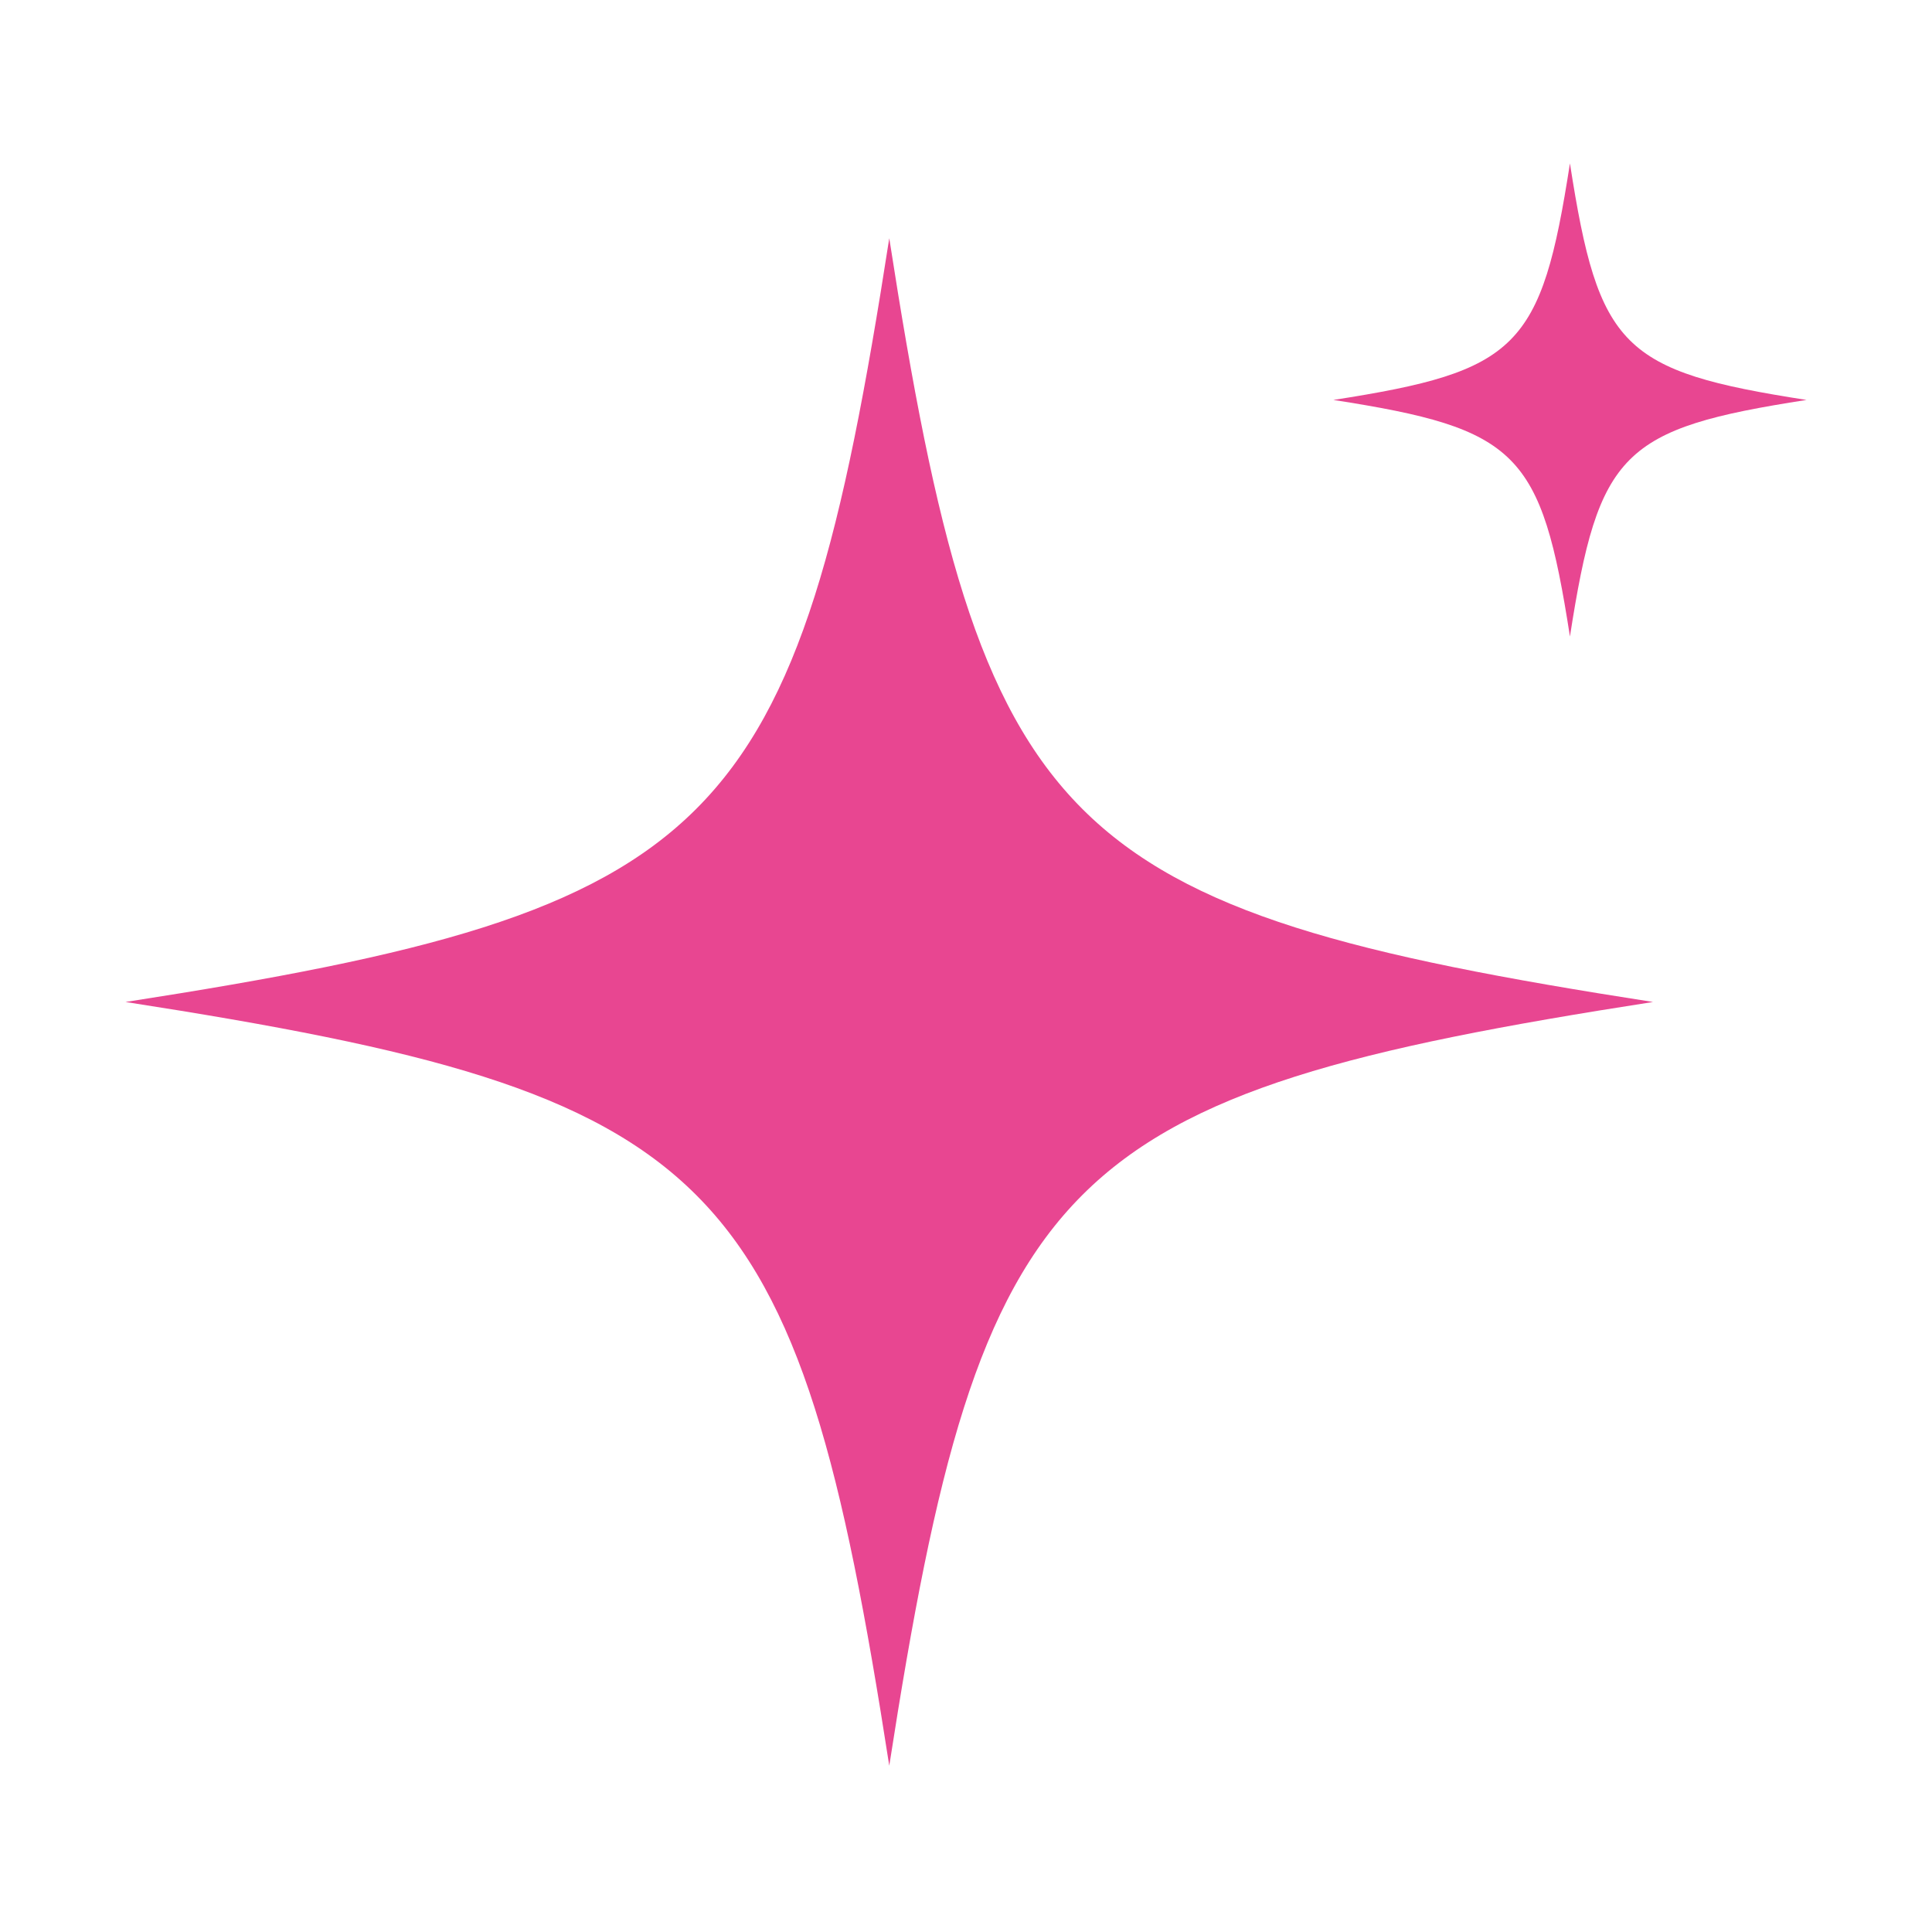 <svg version="1.2" preserveAspectRatio="xMidYMid meet" height="900" viewBox="0 0 675 675" zoomAndPan="magnify" width="900" xmlns:xlink="http://www.w3.org/1999/xlink" xmlns="http://www.w3.org/2000/svg"><defs><clipPath id="f6476c22b2"><path d="M 43.836 83.215 L 577.793 83.215 L 577.793 617 L 43.836 617 Z M 43.836 83.215"></path></clipPath><clipPath id="7f7ed382dc"><path d="M 465.844 57.07 L 631.348 57.07 L 631.348 222.574 L 465.844 222.574 Z M 465.844 57.07"></path></clipPath></defs><g id="fd58394103"><g clip-path="url(#f6476c22b2)" clip-rule="nonzero"><path d="M 577.527 350.07 C 369.266 382.418 343.039 408.645 310.691 616.906 C 278.344 408.645 252.117 382.418 43.855 350.07 C 252.117 317.723 278.344 291.496 310.691 83.234 C 343.039 291.496 369.266 317.723 577.527 350.07" style="stroke:none;fill-rule:nonzero;fill:#e84691;fill-opacity:1;"></path></g><g clip-path="url(#7f7ed382dc)" clip-rule="nonzero"><path d="M 631.156 139.73 C 566.648 149.75 558.523 157.871 548.504 222.383 C 538.484 157.871 530.359 149.75 465.852 139.73 C 530.359 129.711 538.484 121.586 548.504 57.078 C 558.523 121.586 566.648 129.711 631.156 139.73" style="stroke:none;fill-rule:nonzero;fill:#e84691;fill-opacity:1;"></path></g></g></svg>